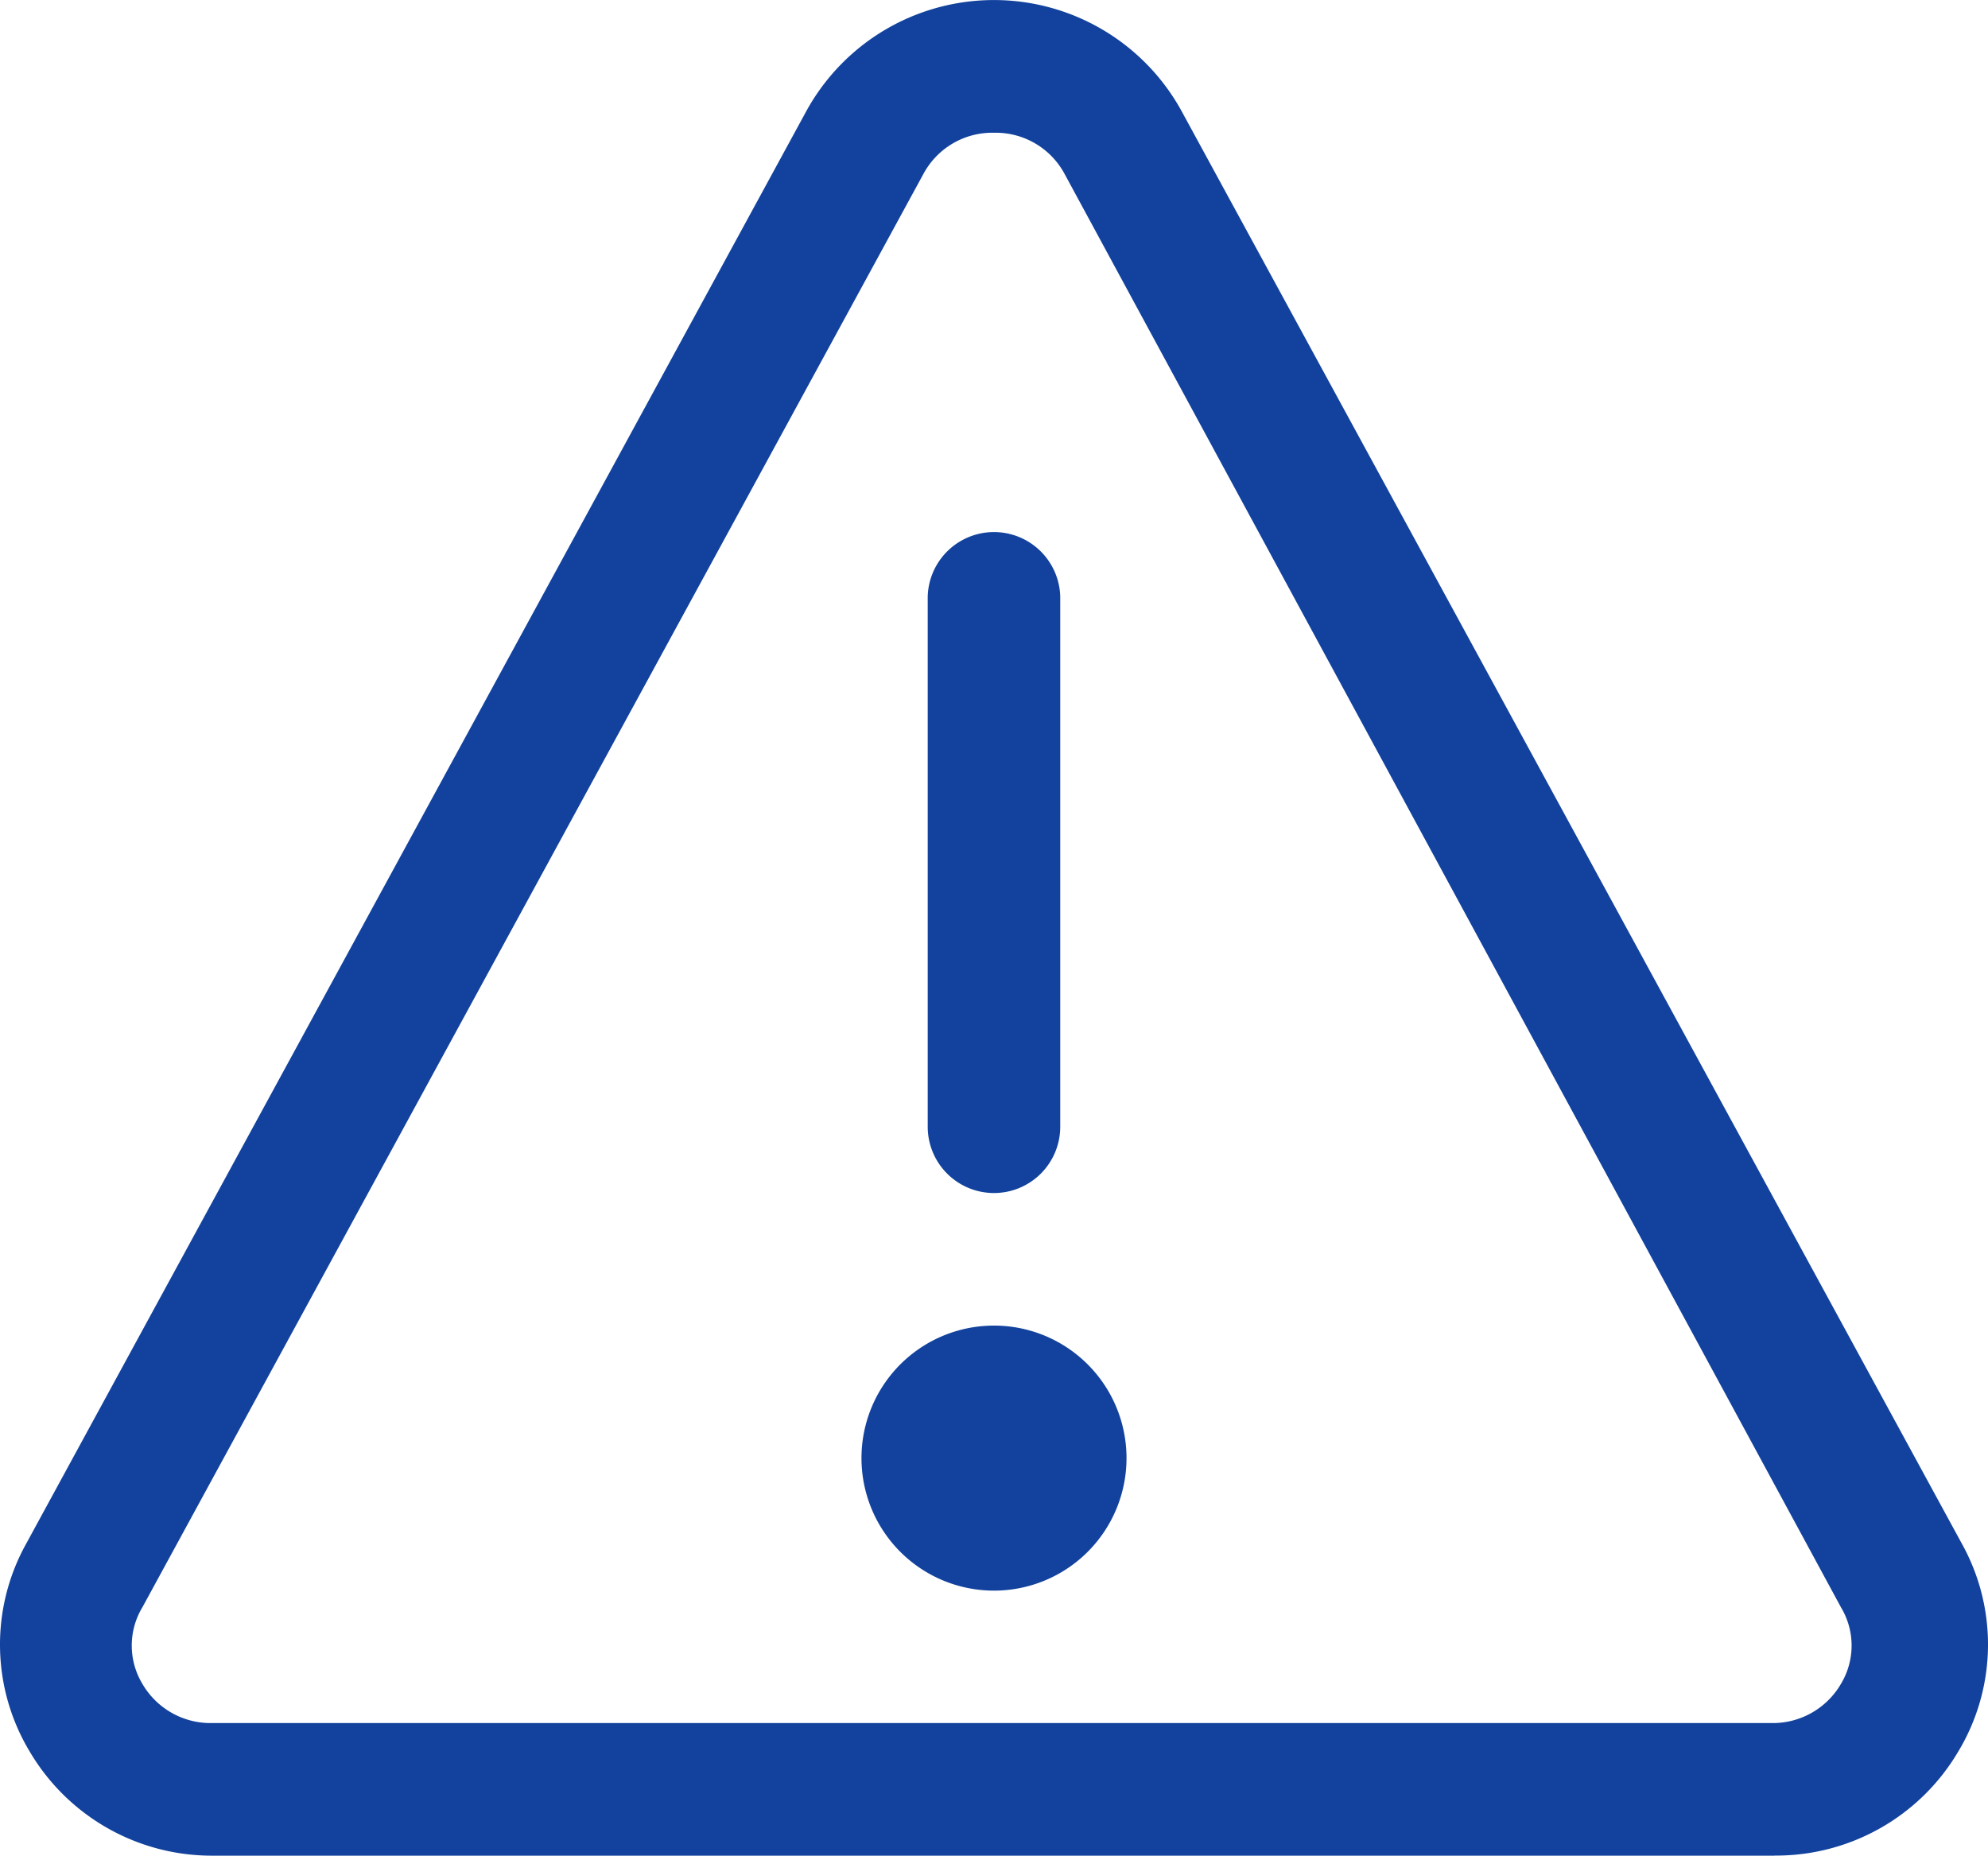 <?xml version="1.0" encoding="UTF-8"?> <svg xmlns="http://www.w3.org/2000/svg" width="44" height="41.071" viewBox="0 0 44 41.071"><g id="pevenir" transform="translate(-1 -1.997)"><path id="Caminho_8098" data-name="Caminho 8098" d="M16.933,27.867a2.933,2.933,0,1,1,2.933-2.933A2.933,2.933,0,0,1,16.933,27.867ZM16.933,24.933Z" transform="translate(6.067 9.335)" fill="#12429d"></path><path id="Caminho_8099" data-name="Caminho 8099" d="M16.467,24.667A1.467,1.467,0,0,1,15,23.2V11.467a1.467,1.467,0,0,1,2.933,0V23.2A1.467,1.467,0,0,1,16.467,24.667Z" transform="translate(6.533 3.735)" fill="#12429d"></path><path id="Caminho_8100" data-name="Caminho 8100" d="M40.277,43.068H5.723a4.679,4.679,0,0,1-4.063-2.3,4.591,4.591,0,0,1-.088-4.591L18.849,4.451a4.737,4.737,0,0,1,8.3,0L44.428,36.175a4.591,4.591,0,0,1-.088,4.591,4.679,4.679,0,0,1-4.063,2.3ZM23,4.935a1.731,1.731,0,0,0-1.569.924L4.153,37.568a1.643,1.643,0,0,0,0,1.7,1.745,1.745,0,0,0,1.467.865H40.277a1.745,1.745,0,0,0,1.467-.865,1.643,1.643,0,0,0,0-1.7L24.569,5.859A1.731,1.731,0,0,0,23,4.935Z" transform="translate(0 0)" fill="#12429d"></path></g></svg> 